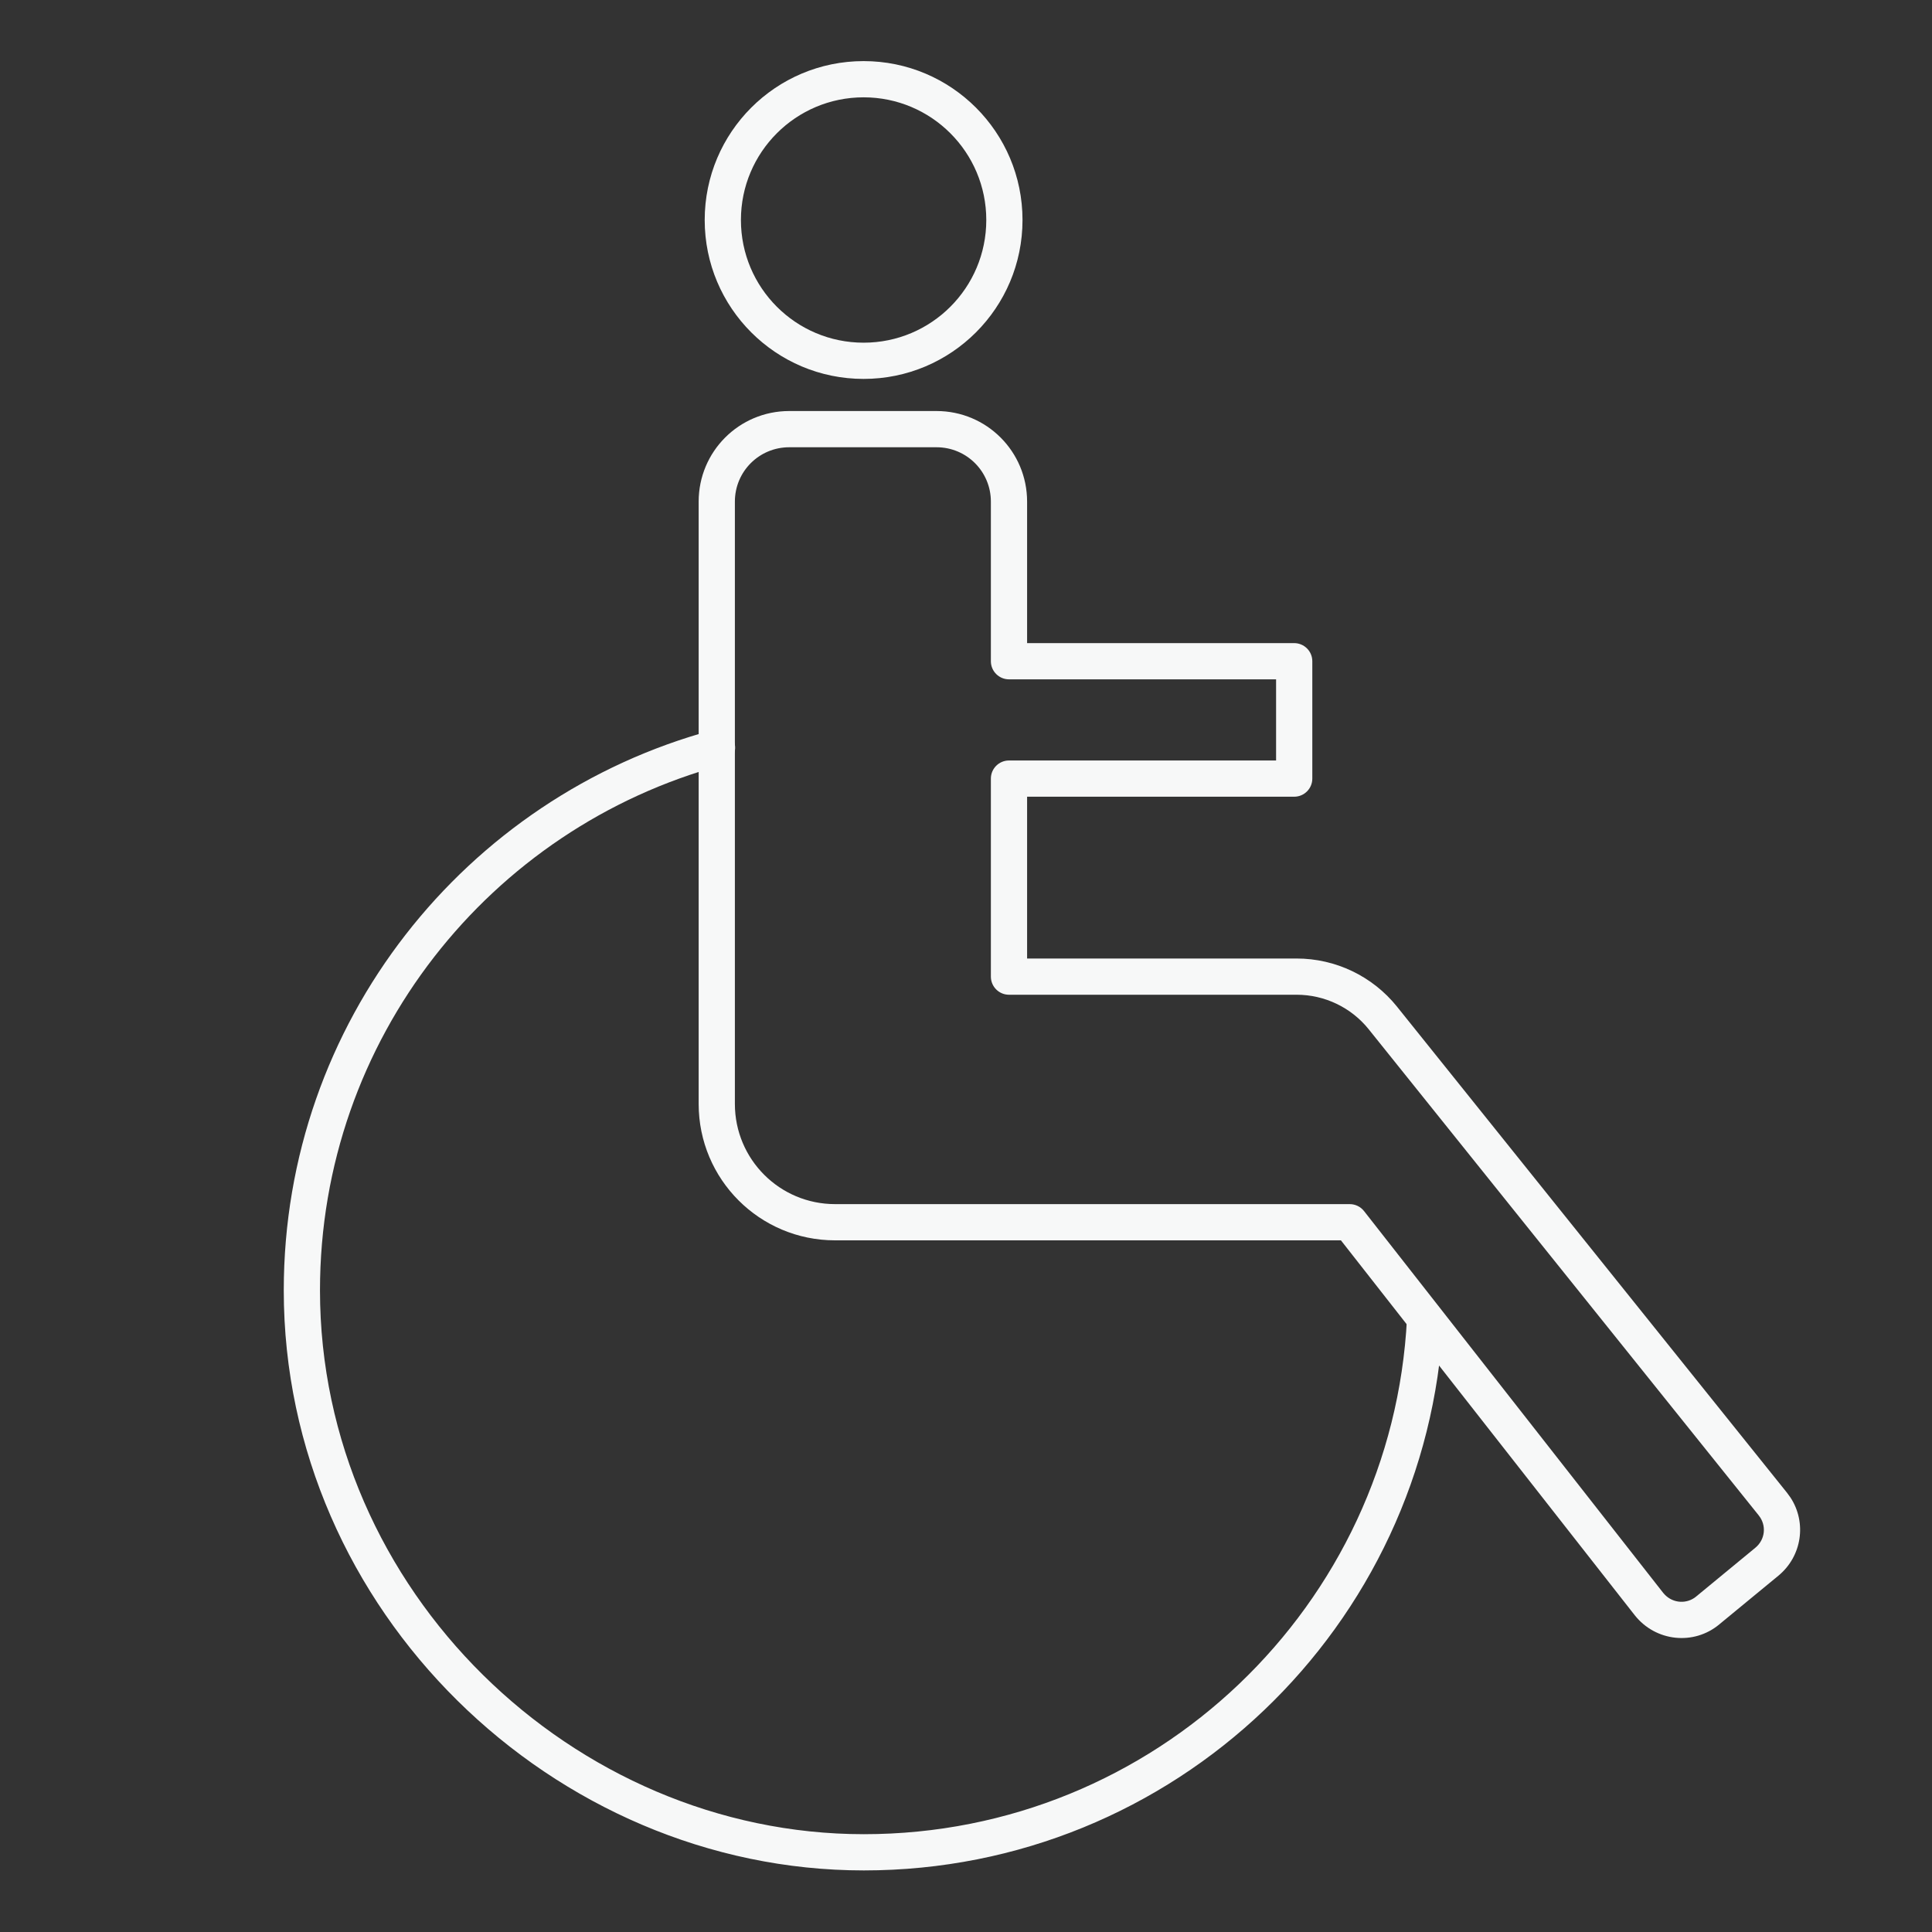 <svg width="80" height="80" viewBox="0 0 80 80" fill="none" xmlns="http://www.w3.org/2000/svg">
<rect x="0" y="0" width="80" height="80" fill="#333333" stroke="none"/>
<path d="M40.84 9.11C40.84 6.305 38.566 4.03 35.76 4.03C32.955 4.03 30.68 6.304 30.68 9.11C30.68 11.916 32.955 14.19 35.76 14.19C38.566 14.19 40.84 11.916 40.84 9.11ZM42.34 9.11C42.34 12.744 39.394 15.69 35.76 15.69C32.126 15.69 29.18 12.744 29.18 9.11C29.18 5.476 32.126 2.53 35.76 2.53C39.394 2.53 42.34 5.476 42.34 9.11Z" fill="#F7F8F8"/>
<path d="M41.03 20.77C41.03 19.524 40.025 18.52 38.78 18.52H32.68C31.434 18.52 30.43 19.524 30.43 20.77V45.71C30.43 48.006 32.285 49.86 34.58 49.86H55.89C56.12 49.86 56.339 49.966 56.481 50.147L68.868 65.956L68.936 66.032C69.287 66.394 69.853 66.428 70.239 66.105L70.243 66.101L72.684 64.09C73.098 63.75 73.155 63.158 72.826 62.752L72.825 62.749L56.675 42.62V42.619C55.947 41.716 54.851 41.19 53.69 41.19H41.78C41.366 41.19 41.03 40.854 41.03 40.44V32.24C41.03 31.826 41.366 31.49 41.78 31.49H52.84V28.13H41.78C41.366 28.13 41.03 27.794 41.03 27.38V20.77ZM42.53 26.63H53.59C54.004 26.631 54.34 26.966 54.34 27.38V32.24C54.34 32.654 54.004 32.99 53.59 32.99H42.53V39.69H53.69C55.307 39.69 56.832 40.423 57.844 41.679L57.845 41.681L73.993 61.808L74.141 62.011C74.82 63.05 74.616 64.444 73.636 65.249L71.201 67.254L71.201 67.255C70.133 68.151 68.55 67.971 67.692 66.884L67.69 66.882L55.525 51.36H34.58C31.456 51.36 28.93 48.834 28.93 45.71V20.77C28.93 18.696 30.606 17.02 32.68 17.02H38.78C40.854 17.02 42.53 18.696 42.53 20.77V26.63Z" fill="#F7F8F8"/>
<path d="M11.75 53.43C11.75 42.332 19.276 33.003 29.494 30.236C29.894 30.128 30.306 30.364 30.414 30.764C30.522 31.164 30.286 31.576 29.886 31.684C20.304 34.278 13.25 43.028 13.25 53.43C13.25 65.857 23.726 75.95 35.77 75.95C47.818 75.95 57.661 66.485 58.261 54.582C58.282 54.169 58.634 53.85 59.048 53.871C59.462 53.892 59.78 54.245 59.759 54.658C59.118 67.355 48.621 77.45 35.77 77.45C22.914 77.45 11.75 66.702 11.75 53.43Z" fill="#F7F8F8"/>
</svg>
